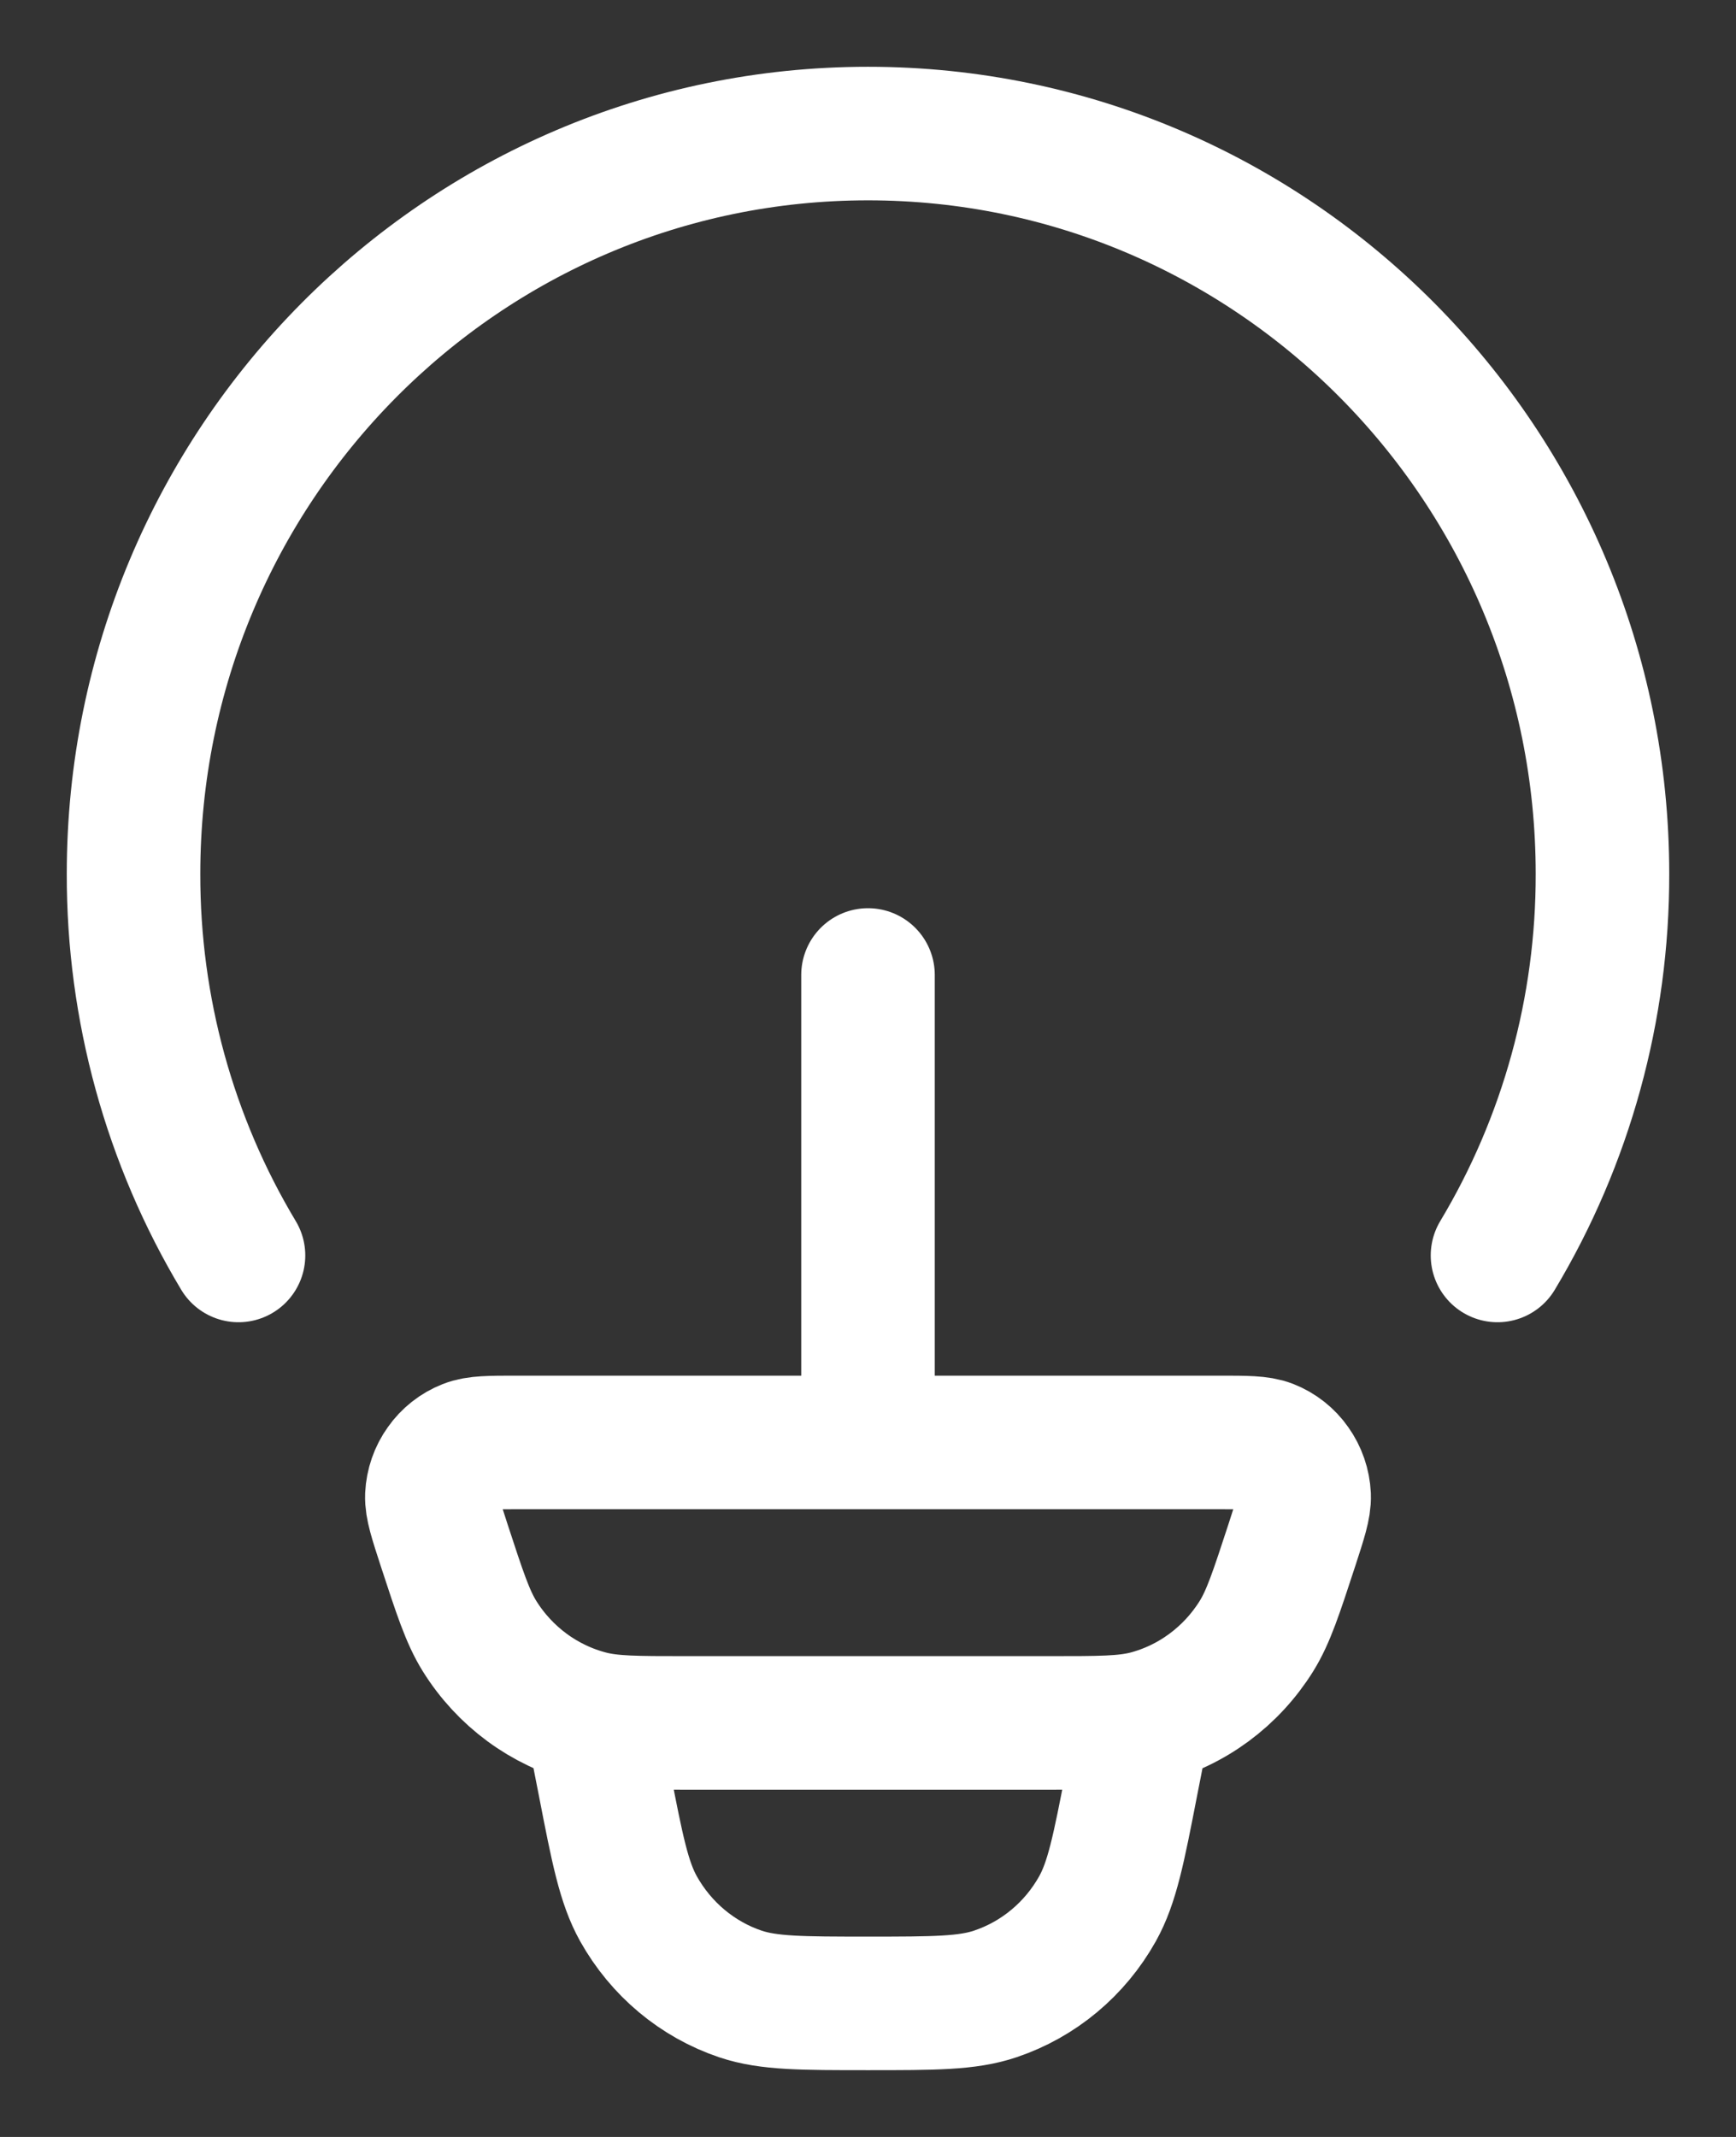 <?xml version="1.0" encoding="UTF-8"?> <svg xmlns="http://www.w3.org/2000/svg" width="13" height="16" viewBox="0 0 13 16" fill="none"><rect x="0" y="0" width="13" height="16" fill="#333333" stroke="none"/><path d="M1.786 9.4C1.27 8.54 0.998 7.551 1 6.543C1 3.482 3.463 1 6.5 1C9.537 1 12 3.482 12 6.543C12.002 7.551 11.73 8.54 11.214 9.4M8.562 12.9L8.473 13.353C8.377 13.848 8.328 14.095 8.219 14.291C8.05 14.593 7.778 14.82 7.454 14.929C7.244 15 6.995 15 6.5 15C6.005 15 5.756 15 5.546 14.93C5.222 14.821 4.95 14.593 4.781 14.291C4.672 14.095 4.623 13.848 4.527 13.353L4.438 12.9M6.5 10.8V7.3M3.326 11.569C3.263 11.375 3.231 11.278 3.234 11.2C3.238 11.119 3.265 11.04 3.312 10.975C3.358 10.909 3.423 10.858 3.497 10.829C3.569 10.8 3.669 10.8 3.868 10.8H9.132C9.332 10.8 9.431 10.8 9.503 10.828C9.577 10.857 9.642 10.908 9.688 10.974C9.735 11.04 9.762 11.118 9.766 11.2C9.769 11.278 9.737 11.375 9.674 11.569C9.557 11.926 9.499 12.105 9.409 12.25C9.22 12.553 8.925 12.771 8.584 12.859C8.42 12.9 8.236 12.9 7.867 12.9H5.133C4.764 12.9 4.579 12.9 4.416 12.858C4.075 12.77 3.78 12.553 3.591 12.25C3.501 12.105 3.443 11.926 3.326 11.569Z" stroke="white" stroke-linecap="round" stroke-linejoin="round"></path></svg> 